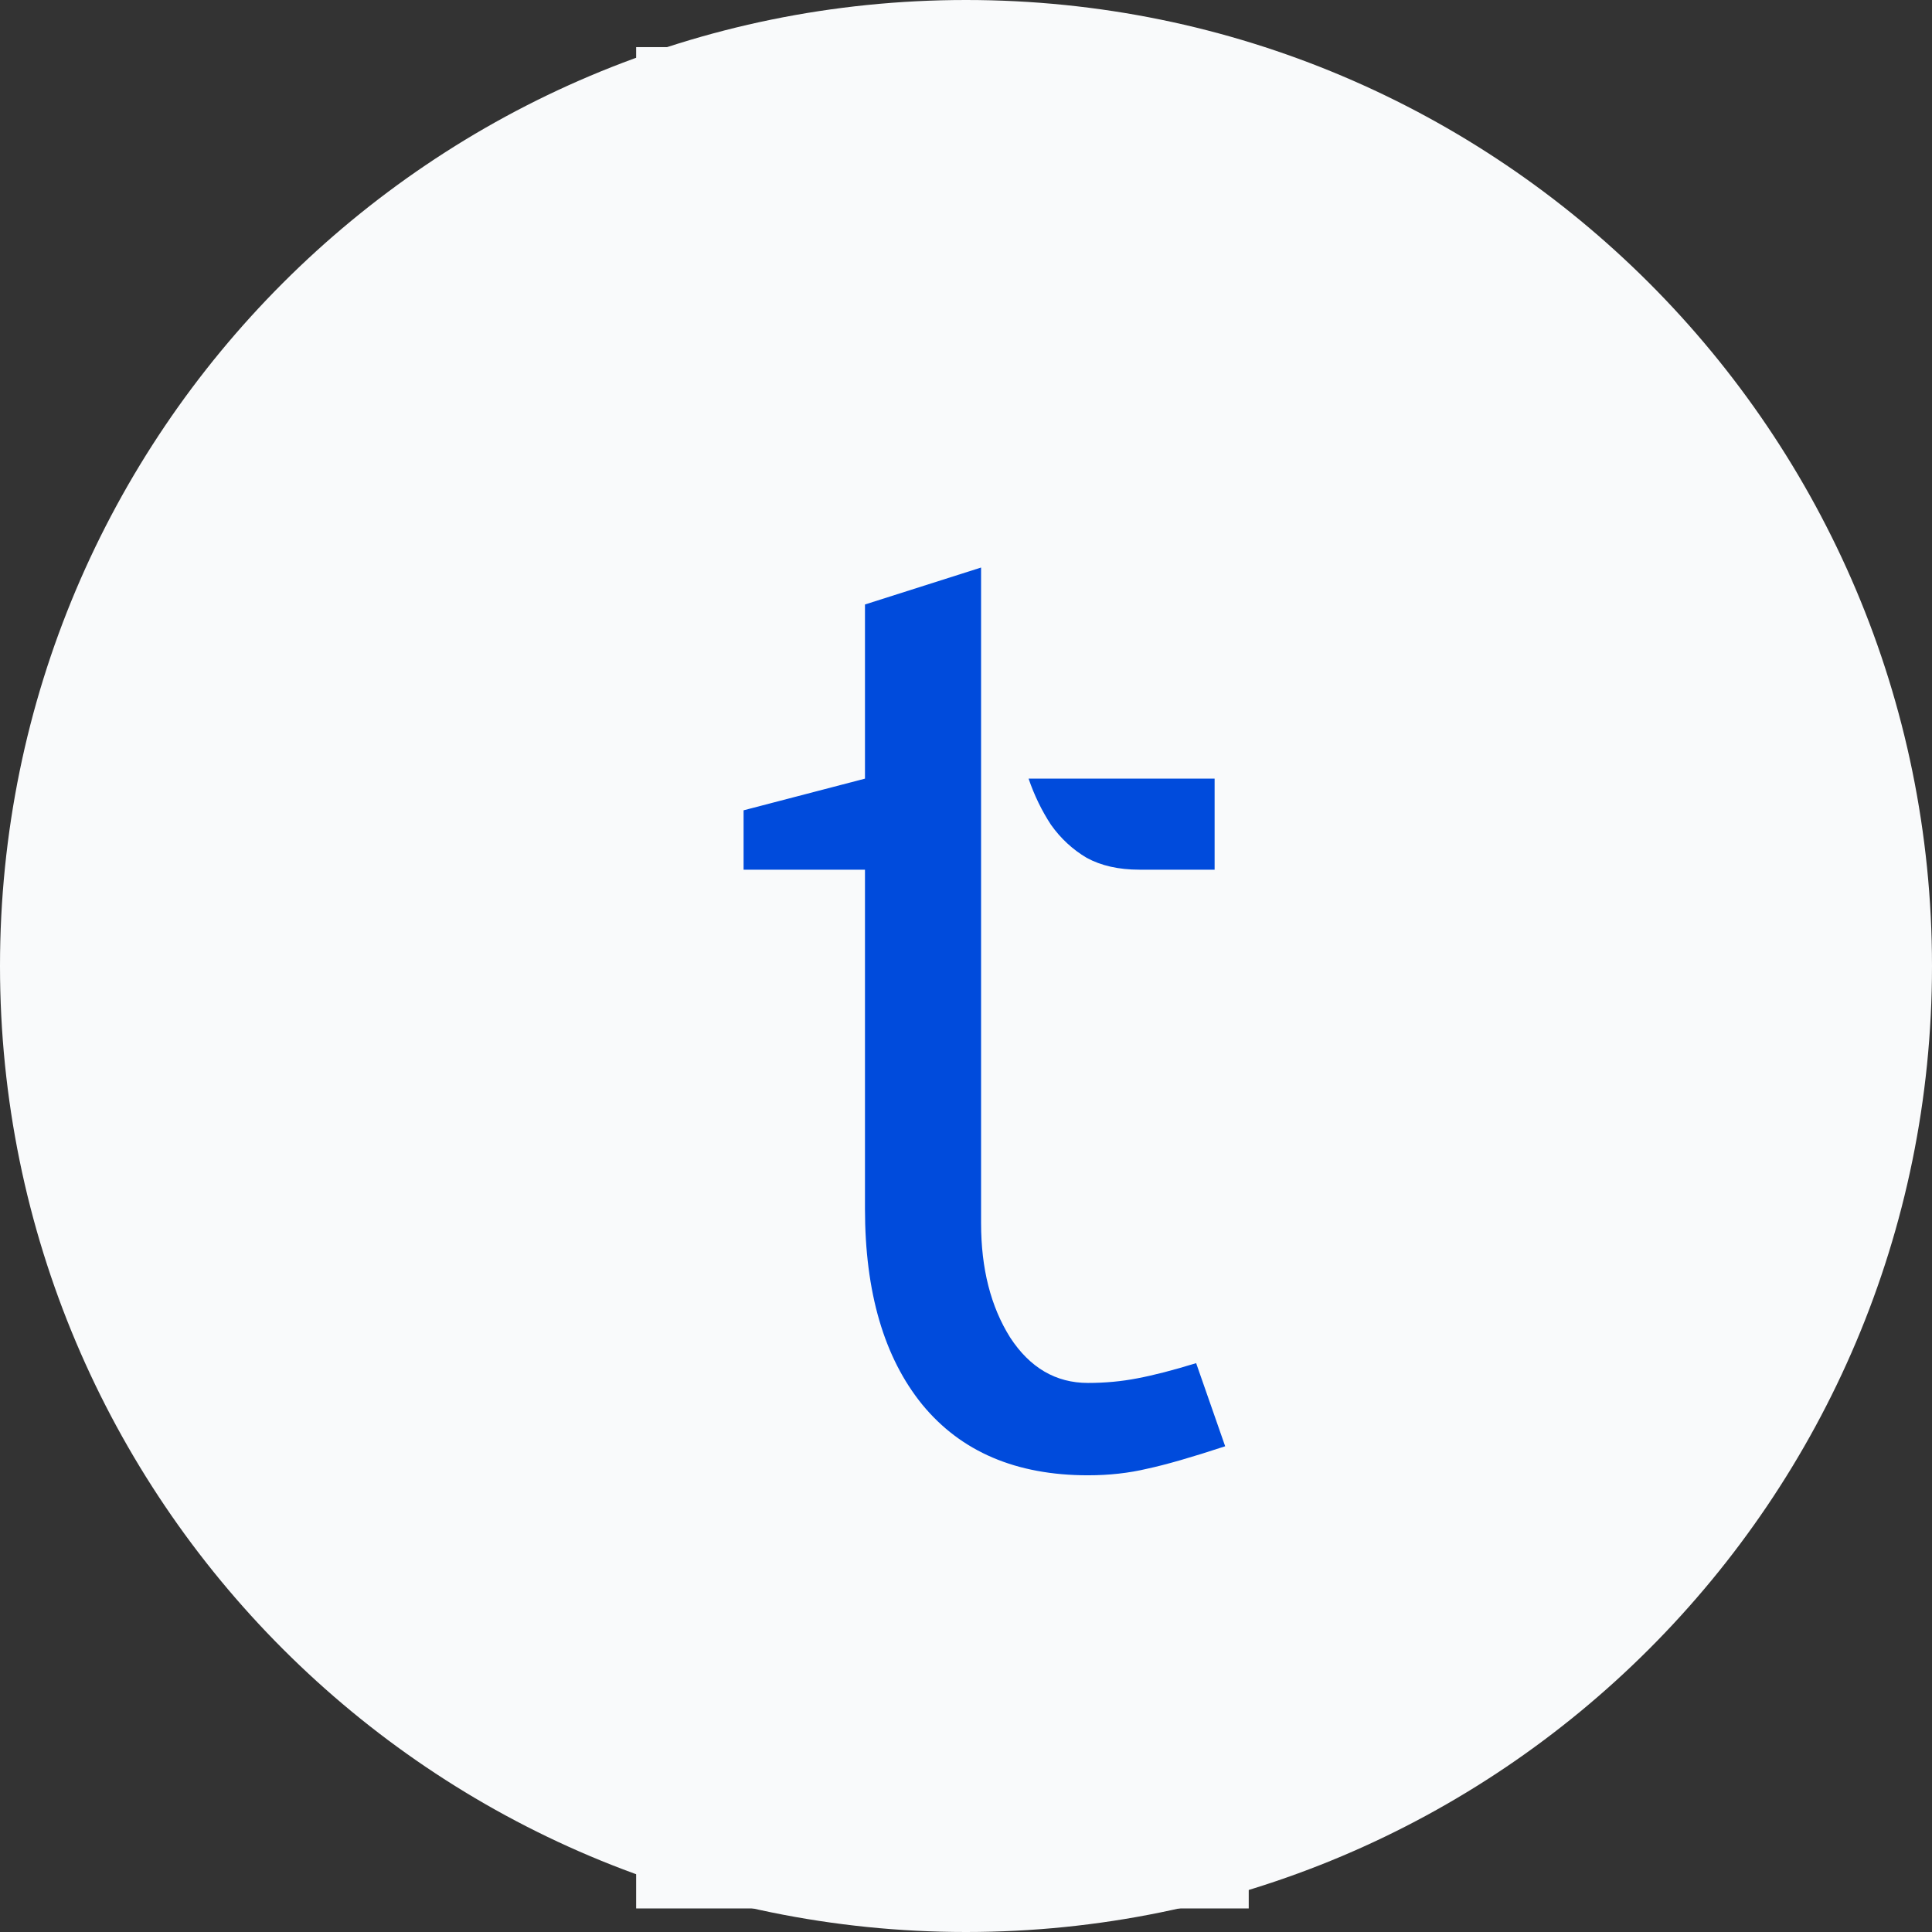 <svg width="82" height="82" viewBox="0 0 82 82" fill="none" xmlns="http://www.w3.org/2000/svg">
<rect x="0" y="0" width="82" height="82" fill="#333333" stroke="none"/>
<g clip-path="url(#clip0_129_18)">
<path d="M41 82C63.644 82 82 63.644 82 41C82 18.356 63.644 0 41 0C18.356 0 0 18.356 0 41C0 63.644 18.356 82 41 82Z" fill="#F9FAFB"/>
<path d="M53 2H27V81H53V2Z" fill="#F9FAFB"/>
<path d="M46.176 62.616C43.133 62.616 40.791 61.617 39.148 59.62C37.524 57.623 36.712 54.851 36.712 51.304V36.912H31.56V34.392L36.712 33.048V25.656L41.64 24.088V51.92C41.64 53.843 42.051 55.457 42.872 56.764C43.712 58.052 44.813 58.696 46.176 58.696C46.904 58.696 47.604 58.631 48.276 58.5C48.967 58.369 49.797 58.155 50.768 57.856L52 61.384C50.581 61.851 49.48 62.168 48.696 62.336C47.912 62.523 47.072 62.616 46.176 62.616ZM48.36 36.912C47.483 36.912 46.736 36.744 46.12 36.408C45.523 36.053 45.019 35.587 44.608 35.008C44.216 34.411 43.899 33.757 43.656 33.048H51.552V36.912H48.36Z" fill="#004BDC"/>
</g>
<defs>
<clipPath id="clip0_129_18">
<rect width="82" height="82" fill="white"/>
</clipPath>
</defs>
</svg>

